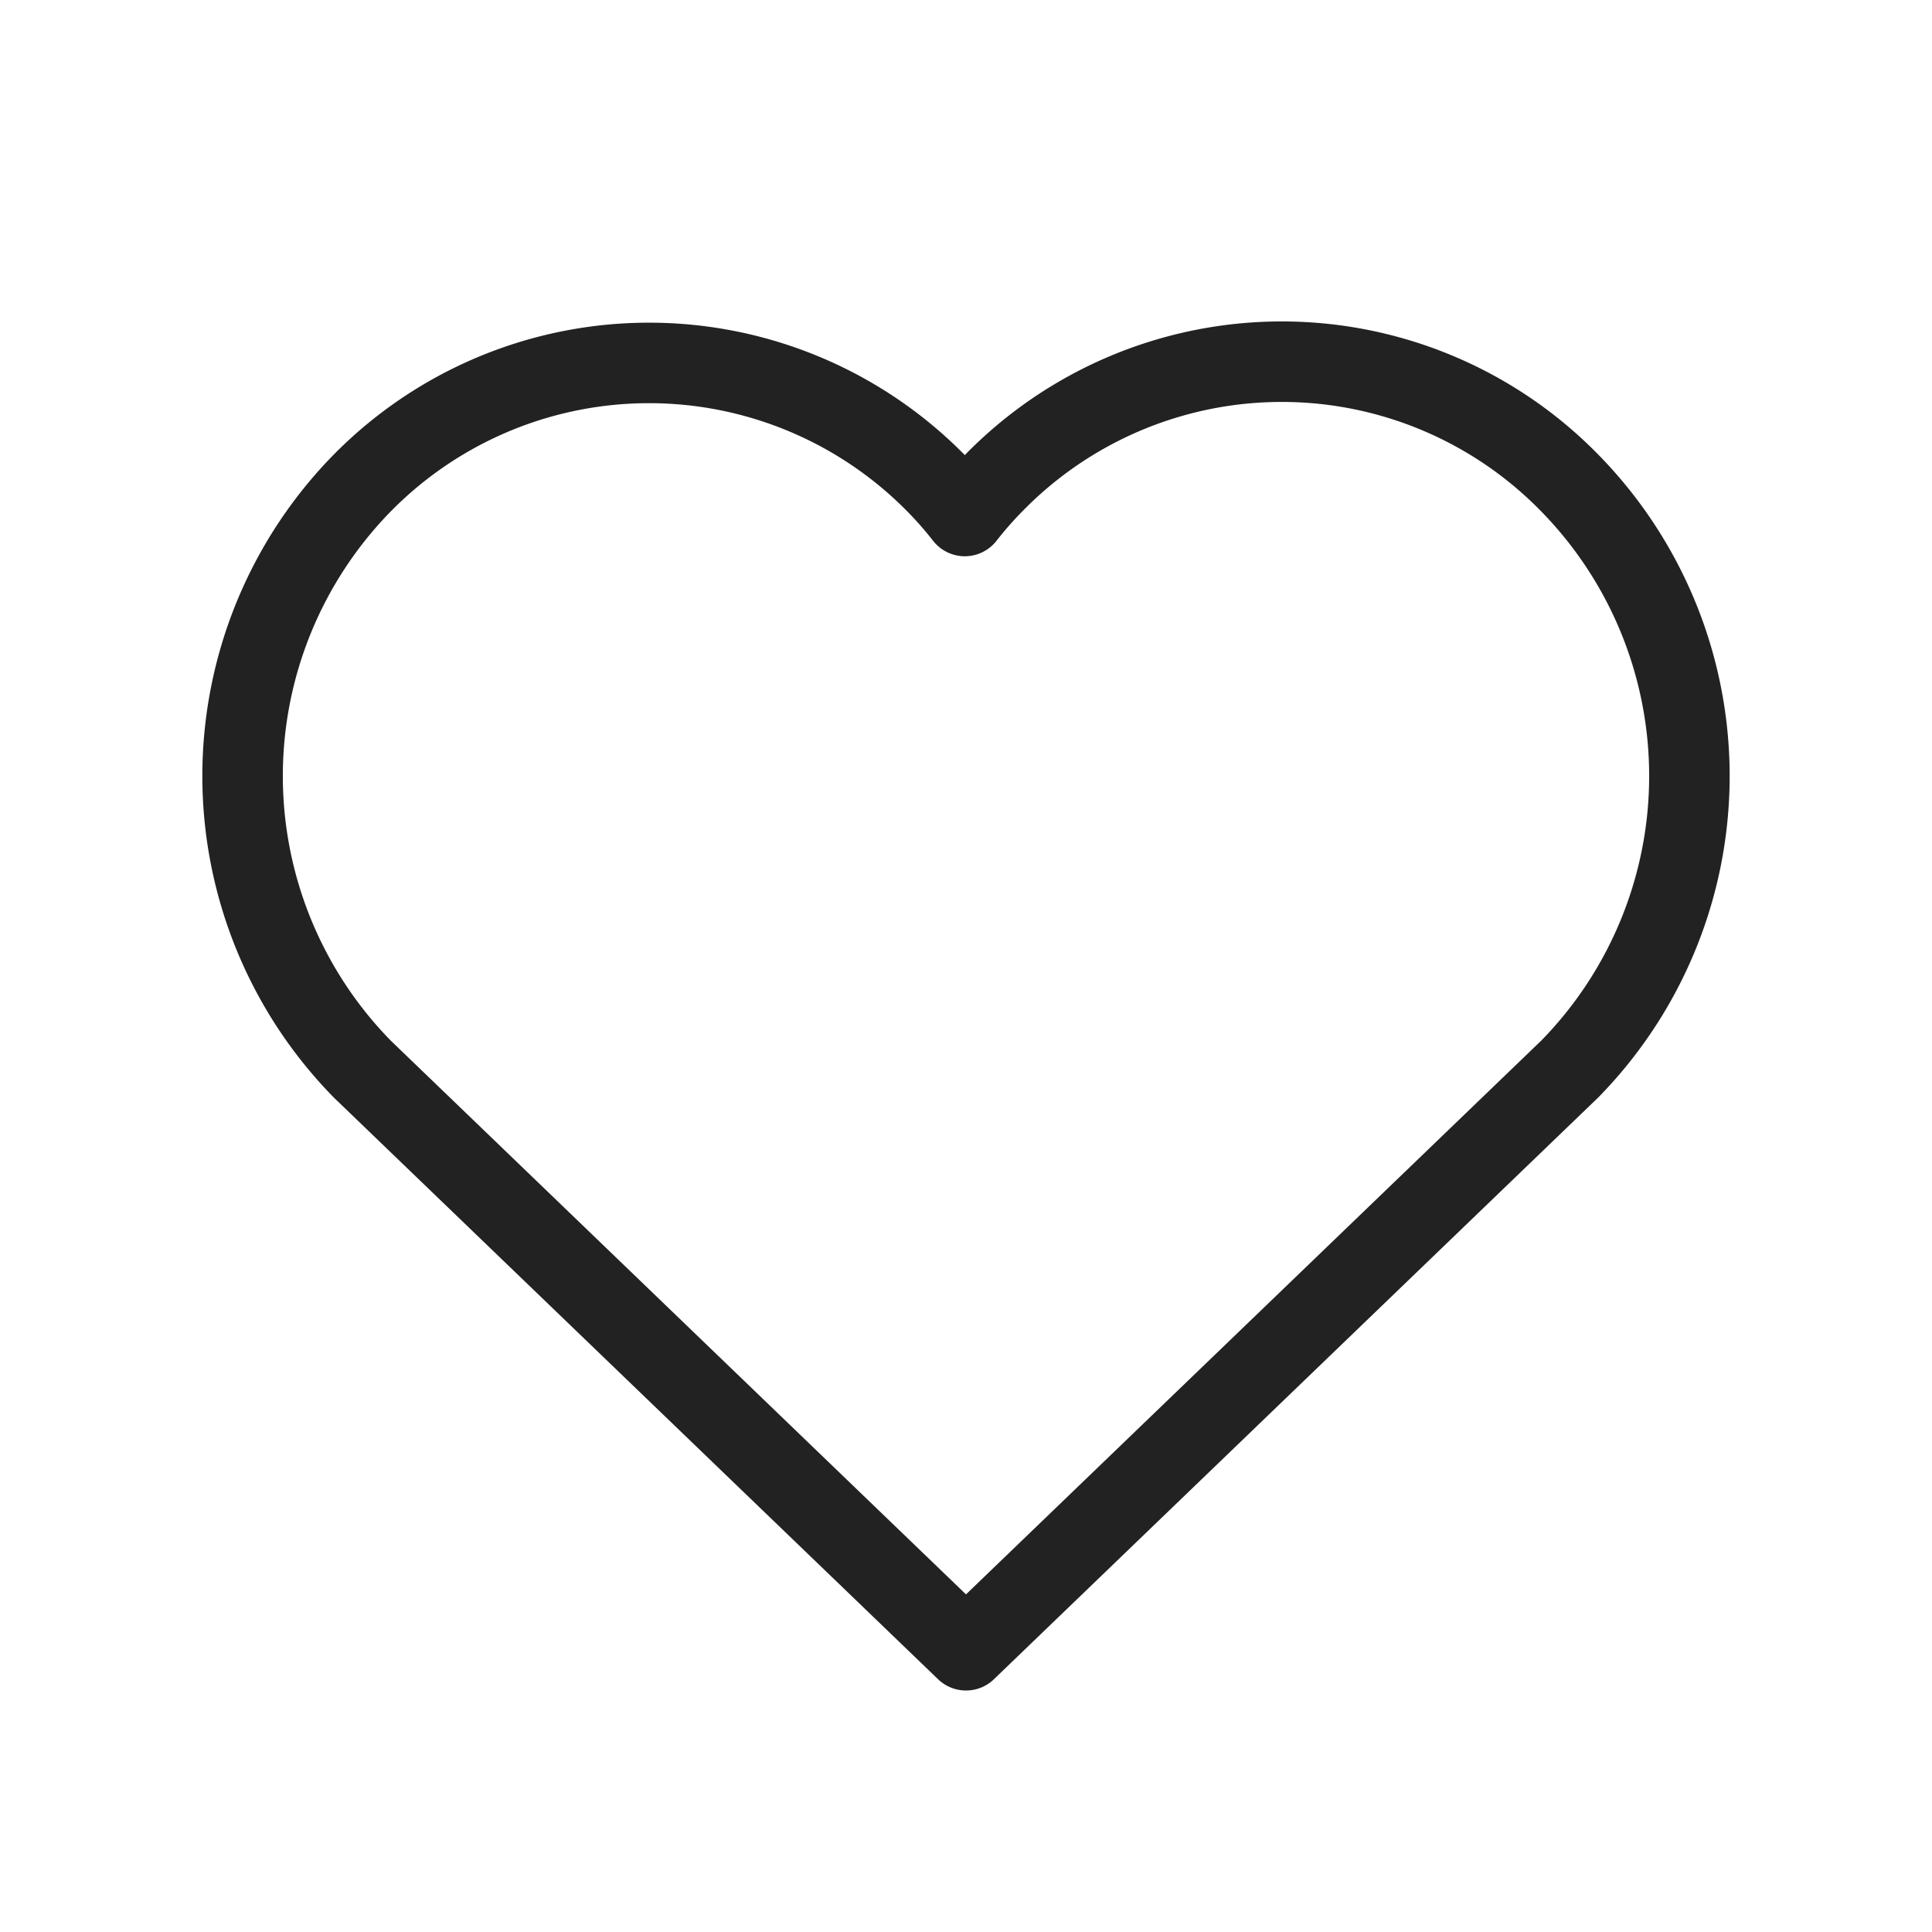 <svg id="レイヤー_1" data-name="レイヤー 1" xmlns="http://www.w3.org/2000/svg" viewBox="0 0 48 48"><defs><style>.cls-1{fill:none;stroke:#222;stroke-linecap:round;stroke-linejoin:round;stroke-width:2px;}</style></defs><path class="cls-1" d="M24,41,39,26.56A10.4,10.4,0,0,0,39,12a10,10,0,0,0-14.31,0,9.38,9.38,0,0,0-.72.82,9.38,9.38,0,0,0-.72-.82A10,10,0,0,0,9,12,10.4,10.4,0,0,0,9,26.56Z"/></svg>